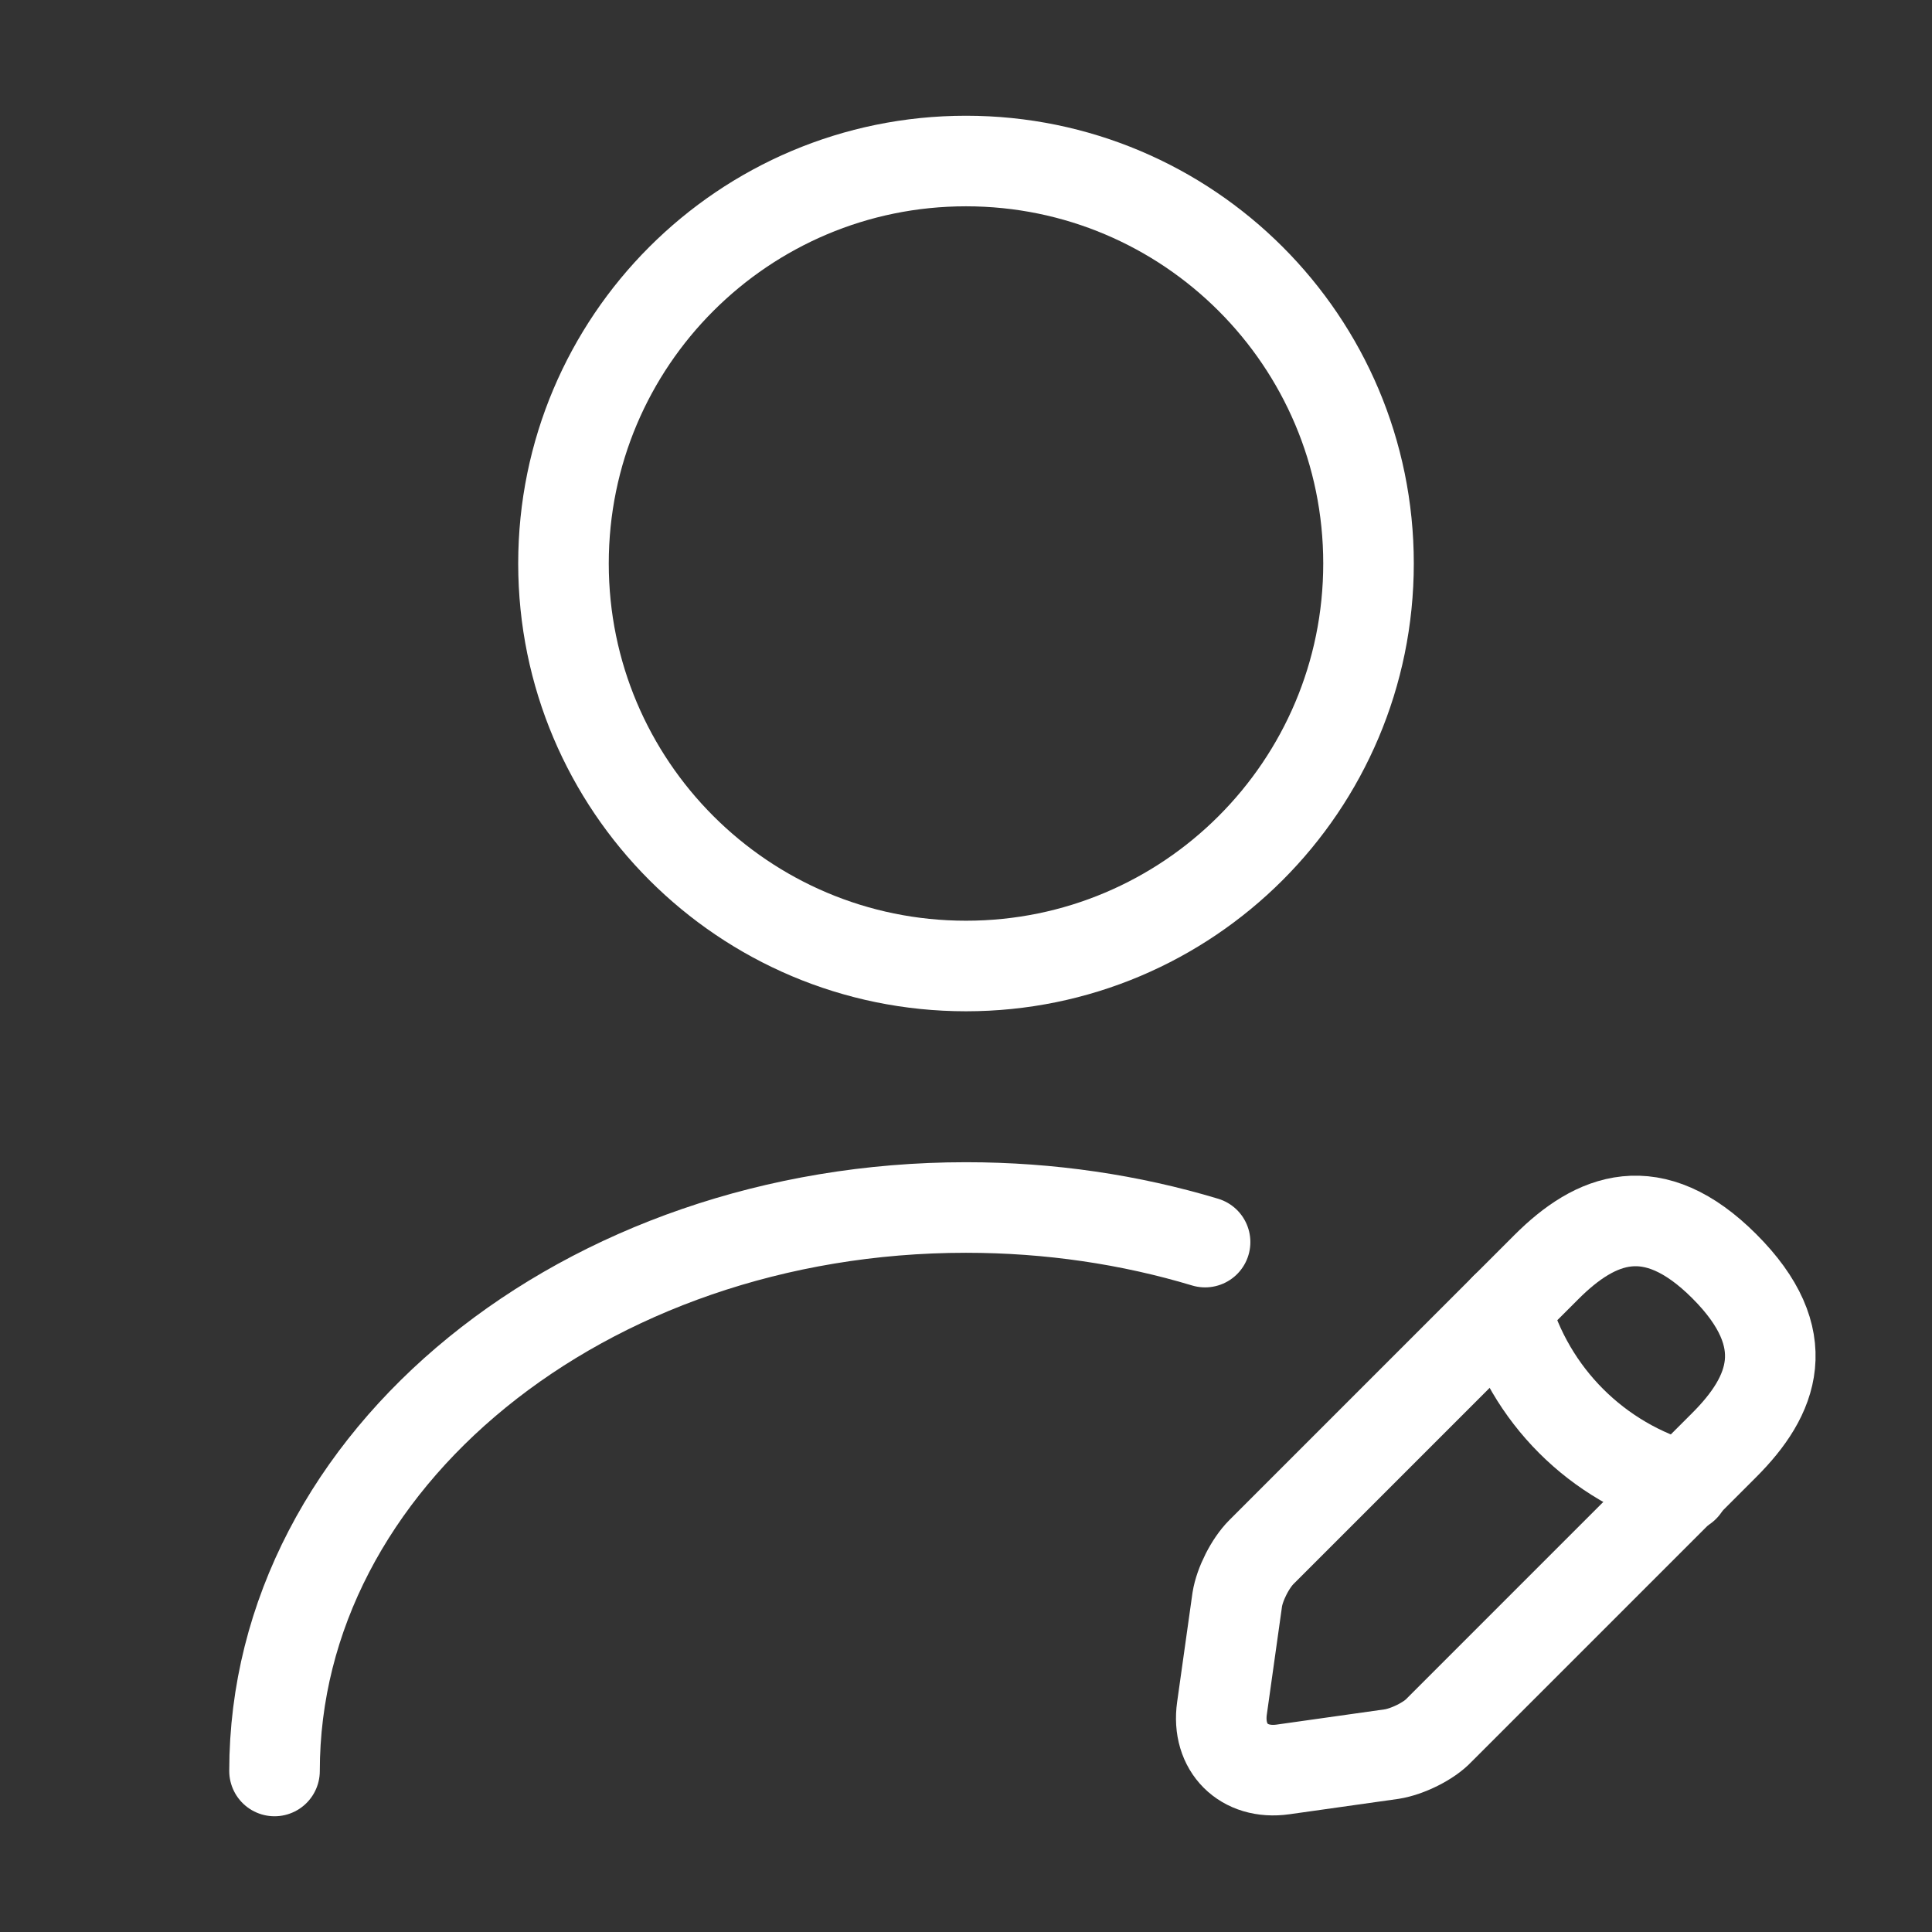 <svg width="32" height="32" viewBox="0 0 32 32" fill="none" xmlns="http://www.w3.org/2000/svg">
<rect x="0" y="0" width="32" height="32" fill="#333333" stroke="none"/>
<path d="M16 16C19.682 16 22.667 13.015 22.667 9.333C22.667 5.651 19.682 2.667 16 2.667C12.318 2.667 9.333 5.651 9.333 9.333C9.333 13.015 12.318 16 16 16Z" stroke="white" stroke-width="1.5" stroke-linecap="round" stroke-linejoin="round"/>
<path d="M25.613 20.987L20.893 25.707C20.707 25.893 20.533 26.24 20.493 26.493L20.24 28.293C20.147 28.947 20.6 29.4 21.253 29.307L23.053 29.053C23.307 29.013 23.667 28.84 23.84 28.653L28.56 23.933C29.373 23.12 29.76 22.173 28.56 20.973C27.373 19.787 26.427 20.173 25.613 20.987Z" stroke="white" stroke-width="1.5" stroke-miterlimit="10" stroke-linecap="round" stroke-linejoin="round"/>
<path d="M24.933 21.667C25.333 23.107 26.453 24.227 27.893 24.627" stroke="white" stroke-width="1.5" stroke-miterlimit="10" stroke-linecap="round" stroke-linejoin="round"/>
<path d="M4.547 29.333C4.547 24.173 9.68 20 16 20C17.387 20 18.72 20.2 19.96 20.573" stroke="white" stroke-width="1.5" stroke-linecap="round" stroke-linejoin="round"/>
</svg>
